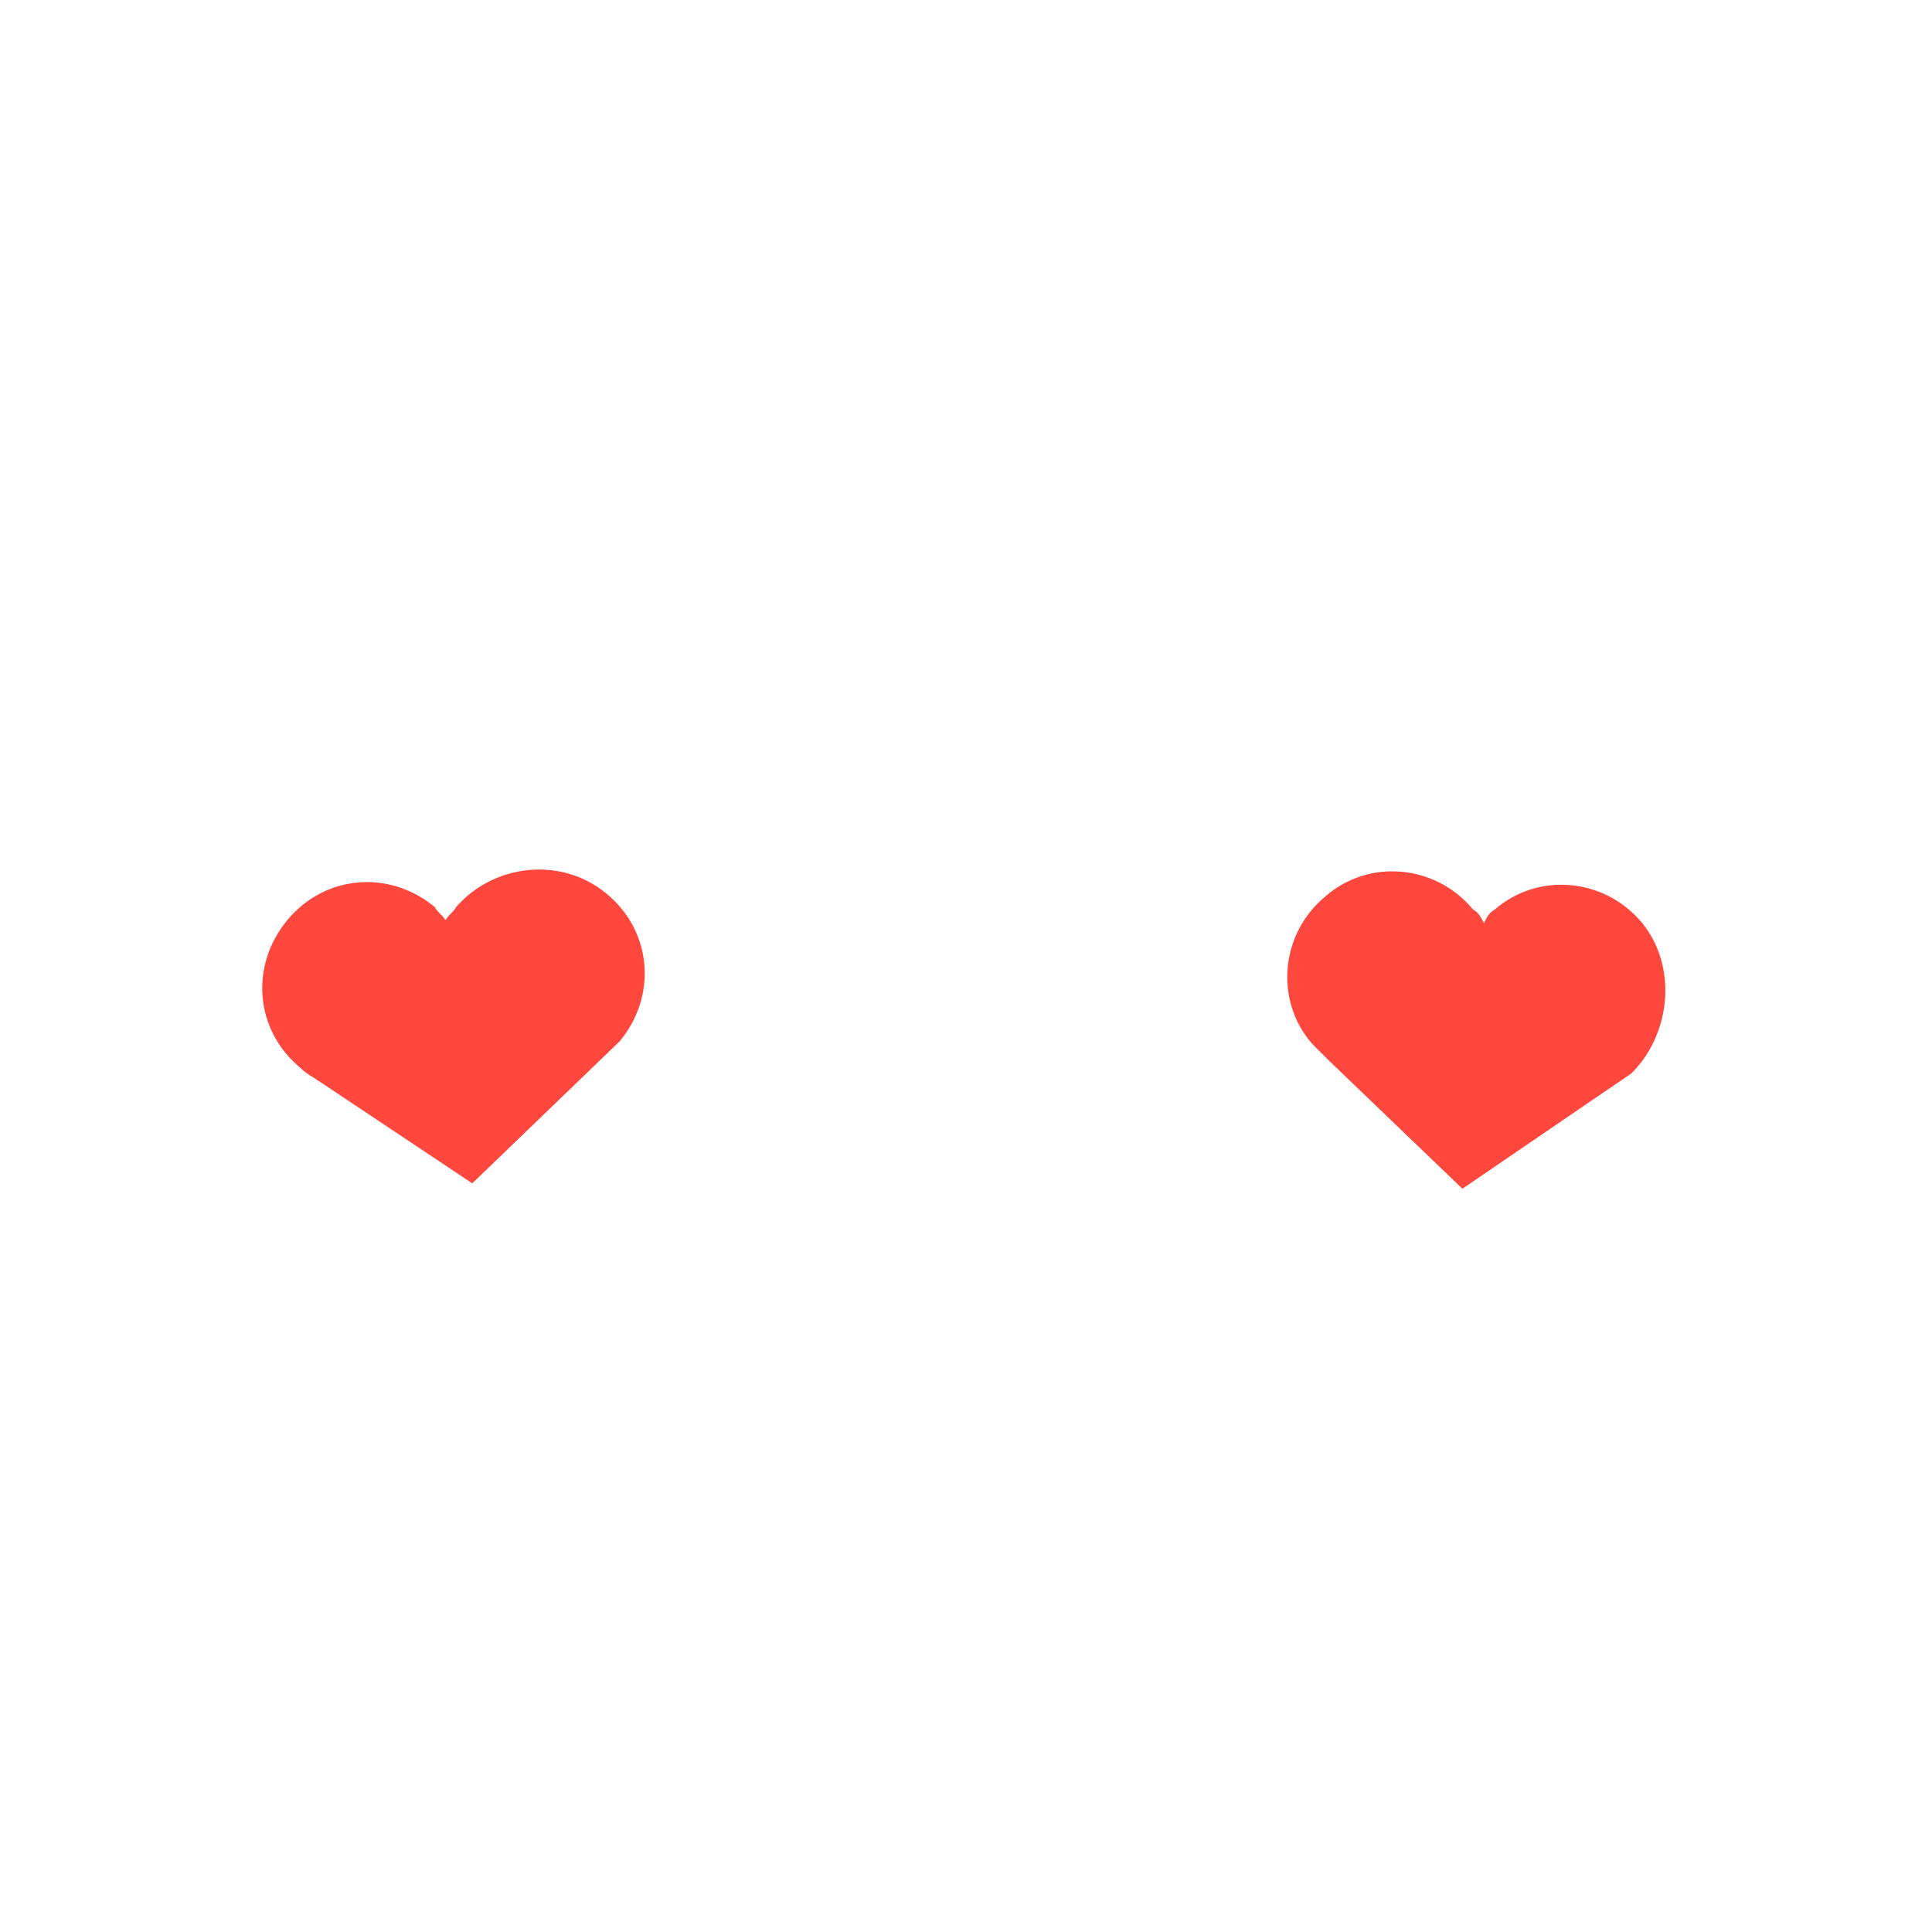 <?xml version="1.0" encoding="utf-8"?>
<!-- Generator: Adobe Illustrator 18.1.0, SVG Export Plug-In . SVG Version: 6.00 Build 0)  -->
<!DOCTYPE svg PUBLIC "-//W3C//DTD SVG 1.0//EN" "http://www.w3.org/TR/2001/REC-SVG-20010904/DTD/svg10.dtd">
<svg version="1.0" id="Layer_1" xmlns="http://www.w3.org/2000/svg" xmlns:xlink="http://www.w3.org/1999/xlink" x="0px" y="0px"
	 width="72px" height="72px" viewBox="0 0 72 72" enable-background="new 0 0 72 72" xml:space="preserve">
<path fill="#FF473E" d="M61.2,34.4c-1.4-1.7-3.9-1.9-5.5-0.5c-0.2,0.1-0.3,0.3-0.4,0.5c-0.1-0.2-0.2-0.4-0.4-0.5
	c-1.4-1.7-3.9-1.9-5.5-0.5c-1.7,1.4-1.9,3.9-0.5,5.5c0.2,0.2,0.4,0.4,0.6,0.6l5,4.8v0l0,0l6.3-4.3C62.3,38.5,62.5,36,61.2,34.4z"/>
<path fill="#FF473E" d="M17,33.8c-0.1,0.2-0.3,0.3-0.4,0.5c-0.1-0.2-0.3-0.3-0.4-0.5c-1.7-1.4-4.1-1.2-5.5,0.5s-1.2,4.1,0.5,5.5
	c0.2,0.2,0.4,0.3,0.7,0.5l5.7,3.8l0,0l0,0l5.5-5.3c1.4-1.7,1.2-4.1-0.5-5.5C20.9,31.9,18.4,32.2,17,33.8z"/>
</svg>
